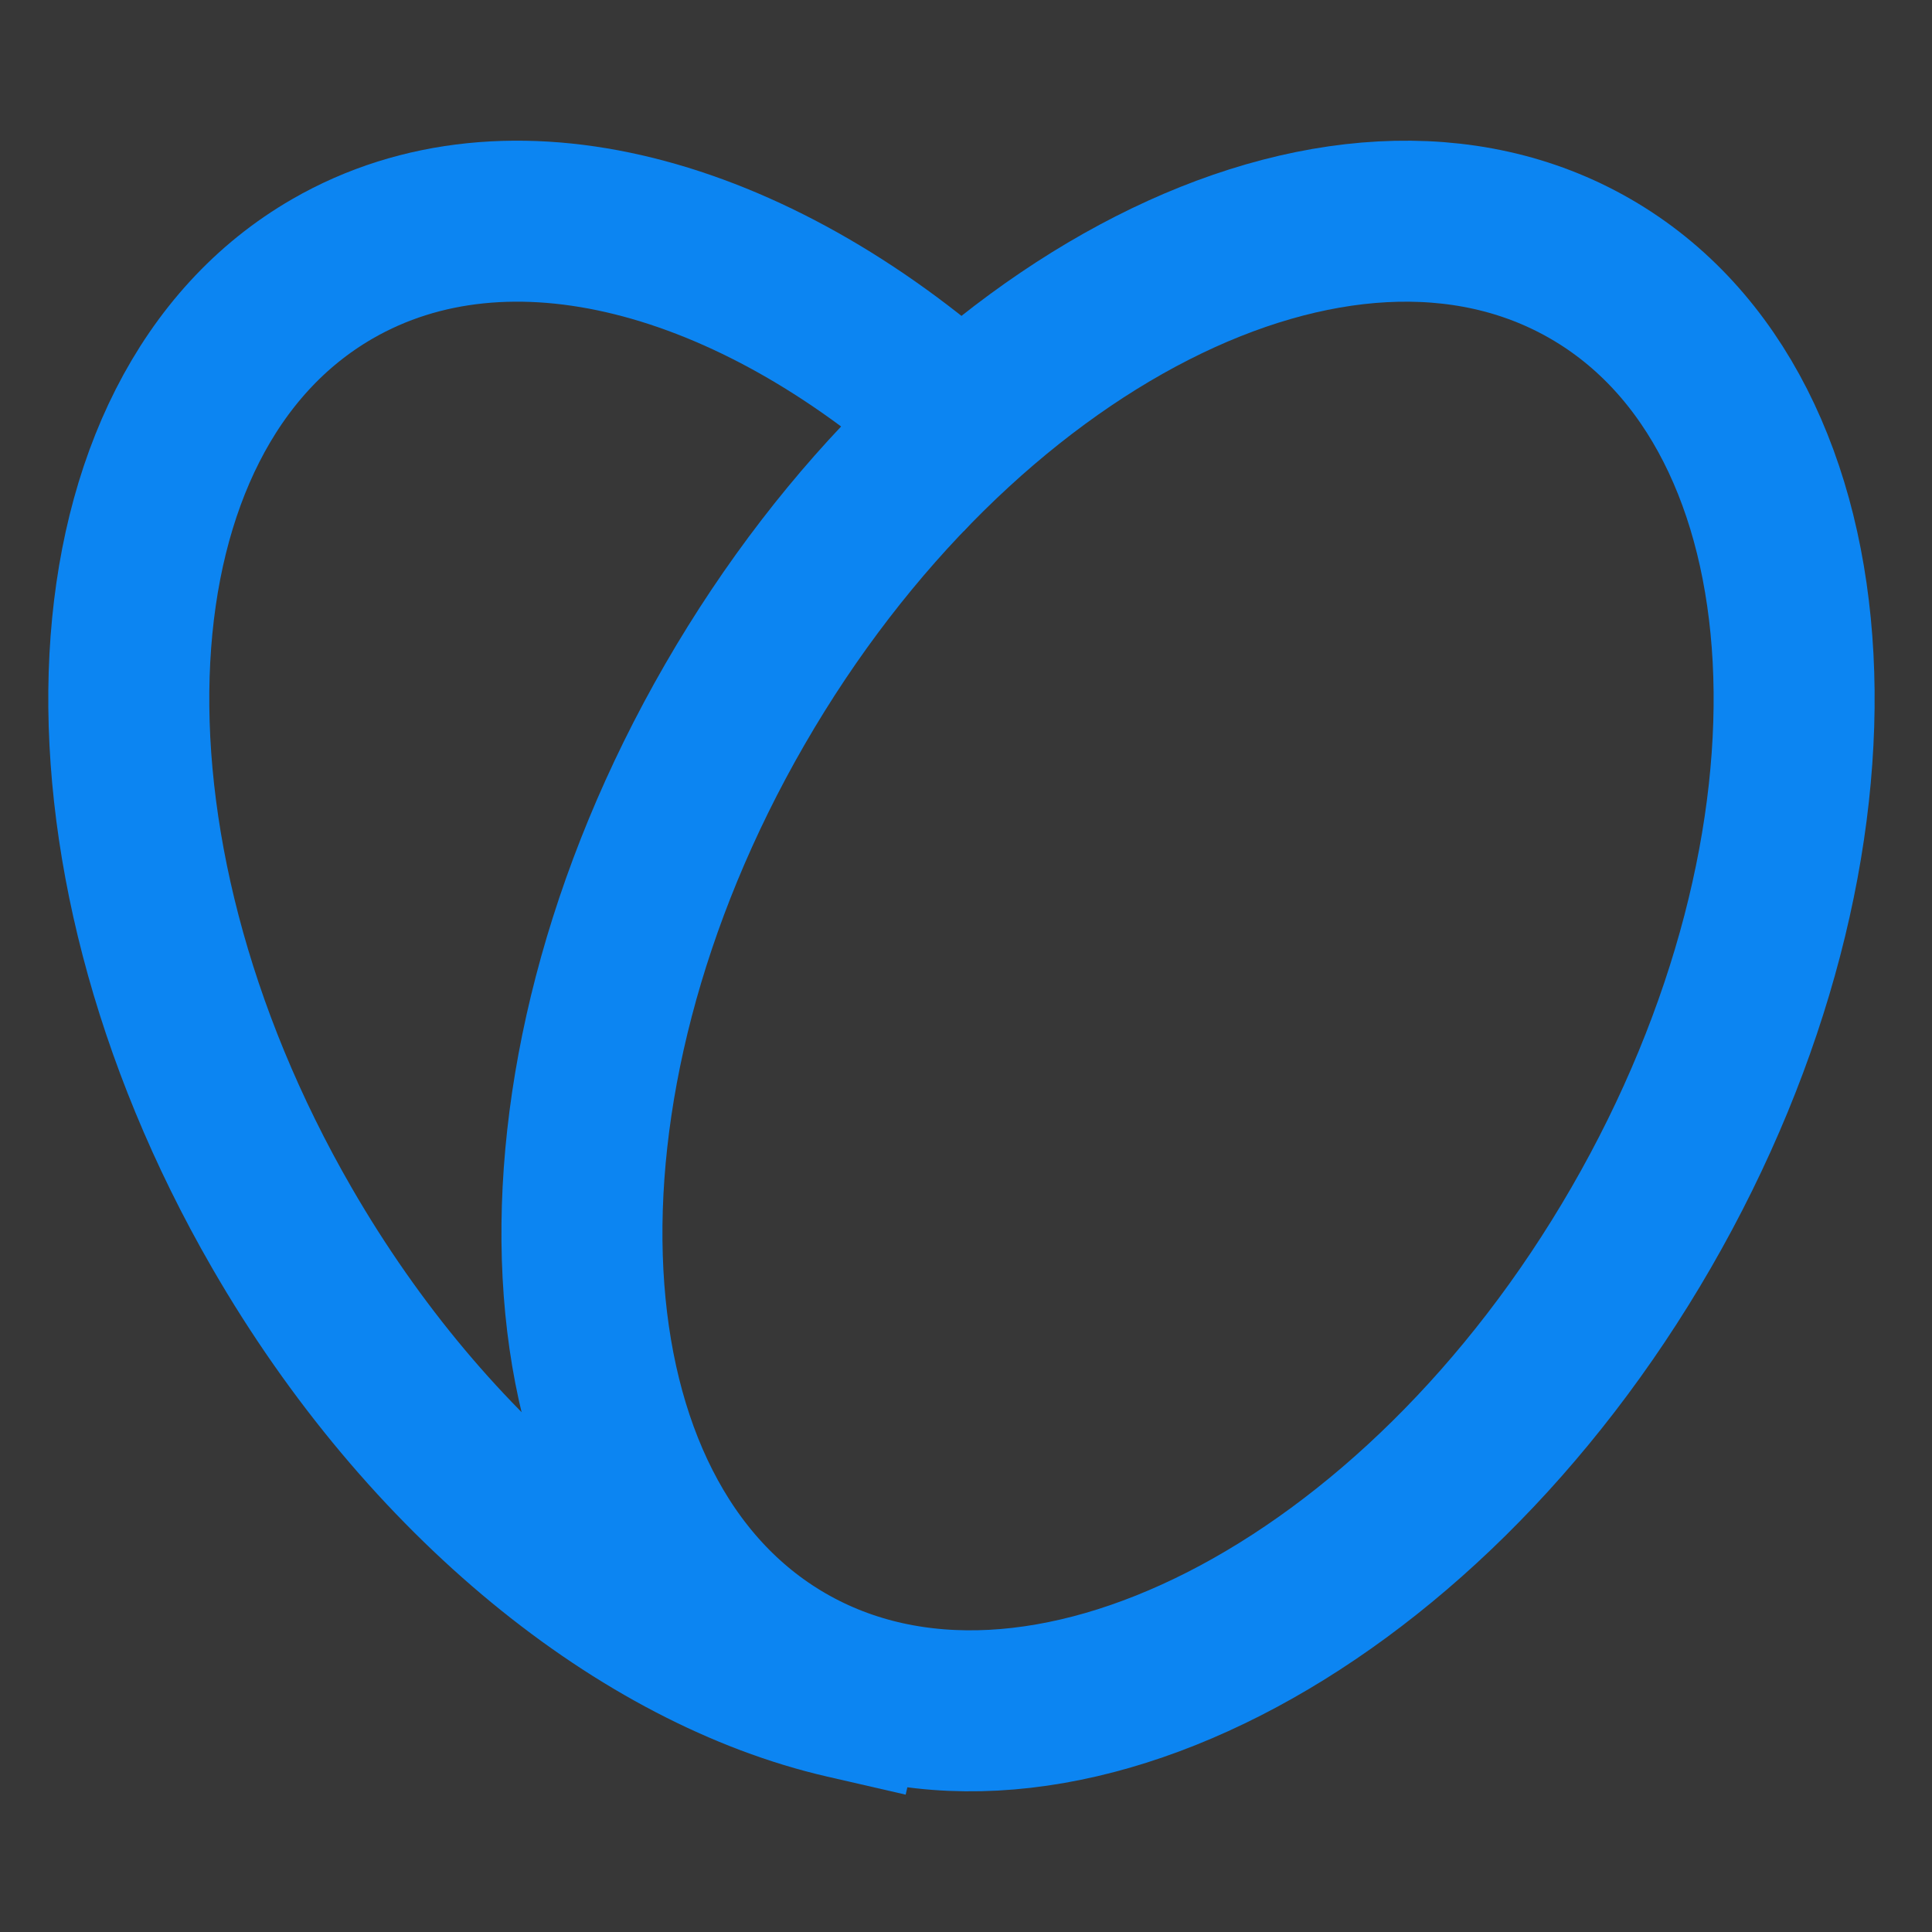 <?xml version="1.0" encoding="UTF-8"?><svg width="24" height="24" viewBox="0 0 48 48" fill="none" xmlns="http://www.w3.org/2000/svg"><rect x="0" y="0" width="48" height="48" fill="#333333" stroke="none"/><rect width="48" height="48" fill="white" fill-opacity="0.01"/><path d="M48 0H0V48H48V0Z" fill="white" fill-opacity="0.01"/><path d="M23.784 10.372C18.674 5.812 12.645 4.147 8.258 6.68C2.04 10.27 1.477 20.934 7 30.5C10.631 36.789 15.989 41.038 21 42.19" stroke="#0c85f2" stroke-width="4" stroke-linecap="square" stroke-linejoin="bevel"/><path d="M18.258 17.5C12.735 27.066 13.299 37.731 19.516 41.321C25.734 44.91 35.252 40.066 40.775 30.5C46.298 20.934 45.734 10.27 39.516 6.68C33.299 3.09 23.781 7.934 18.258 17.5Z" stroke="#0c85f2" stroke-width="4" stroke-linecap="square" stroke-linejoin="bevel"/></svg>